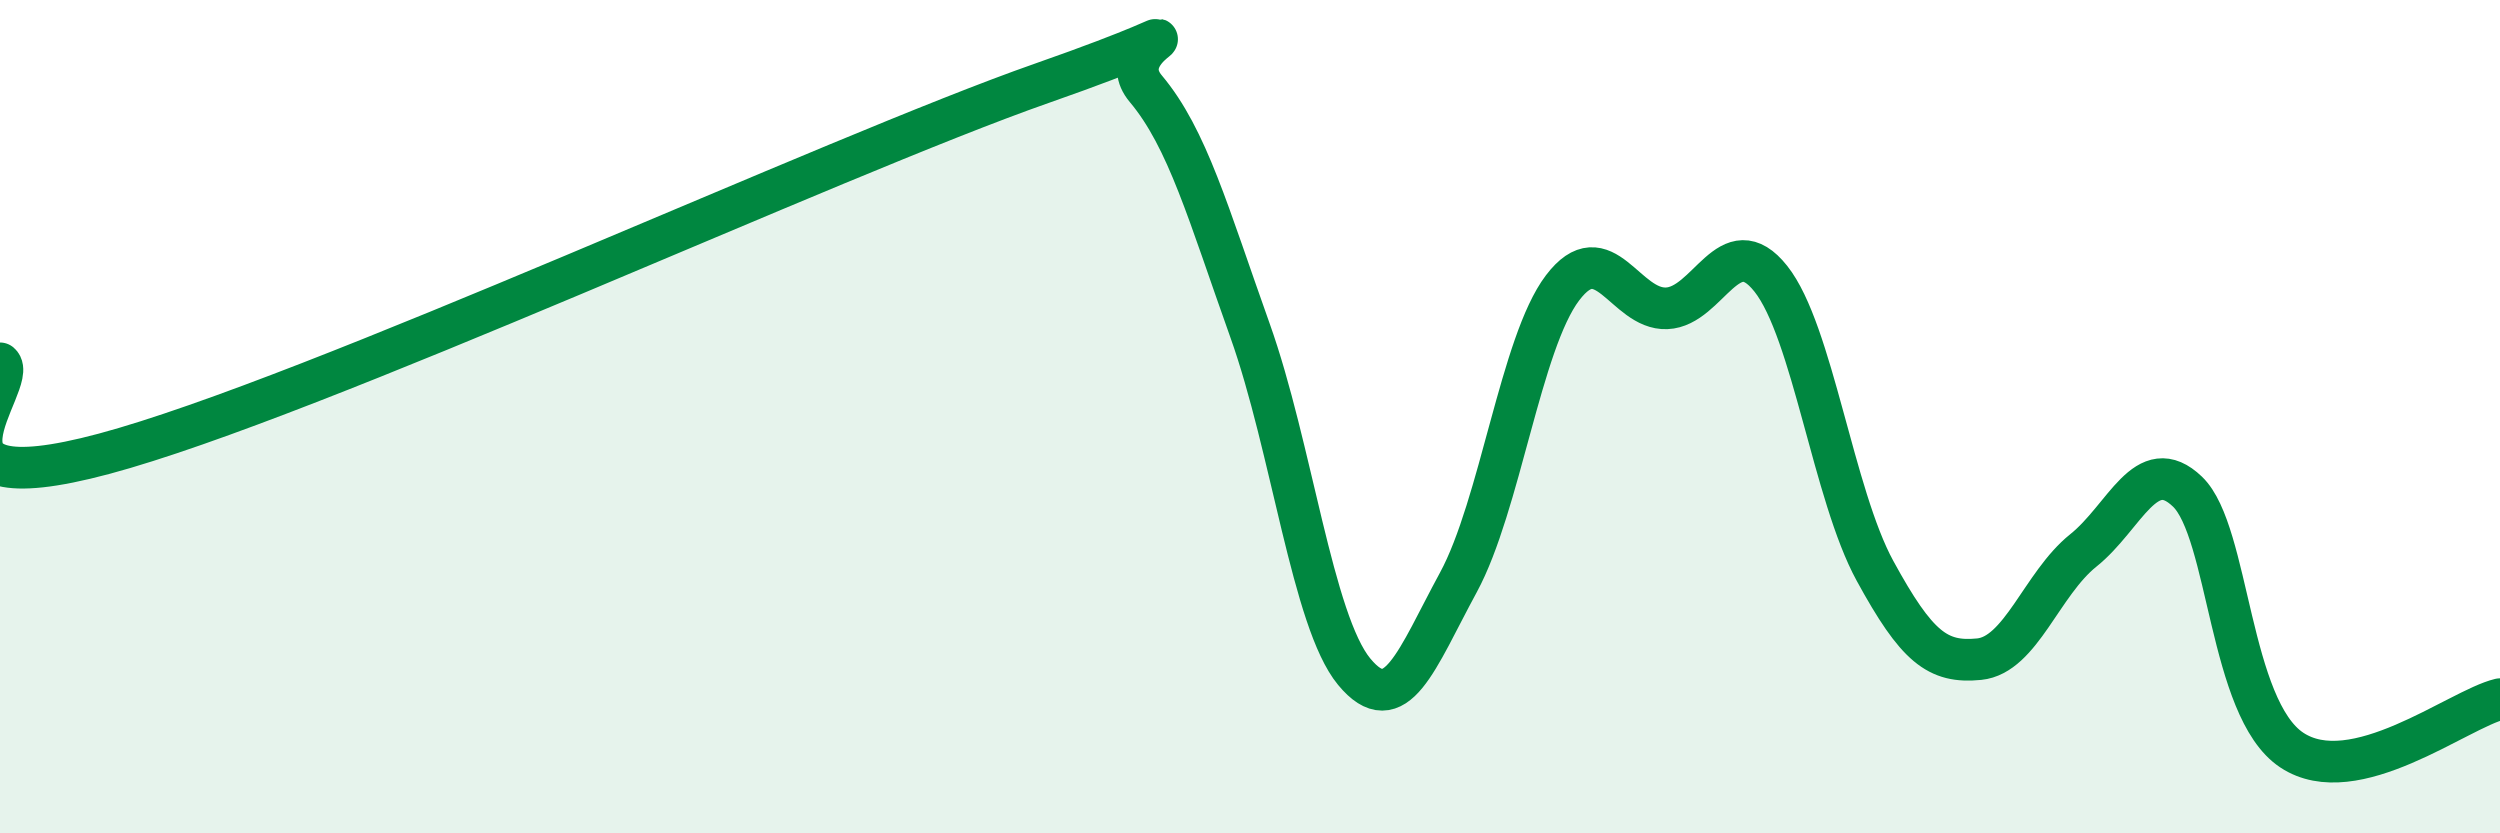
    <svg width="60" height="20" viewBox="0 0 60 20" xmlns="http://www.w3.org/2000/svg">
      <path
        d="M 0,8.72 C 0.5,9.15 -2.5,12.23 2.5,10.89 C 7.5,9.55 20,3.75 25,2 C 30,0.25 26.5,0.94 27.5,2.13 C 28.5,3.32 29,5.13 30,7.93 C 31,10.73 31.5,14.91 32.5,16.12 C 33.5,17.33 34,15.82 35,13.98 C 36,12.14 36.5,8.23 37.5,6.91 C 38.5,5.59 39,7.44 40,7.4 C 41,7.36 41.5,5.43 42.5,6.69 C 43.5,7.95 44,11.87 45,13.7 C 46,15.53 46.5,15.92 47.5,15.82 C 48.5,15.72 49,14.01 50,13.21 C 51,12.41 51.5,10.84 52.5,11.8 C 53.5,12.76 53.5,17 55,18 C 56.5,19 59,17.02 60,16.78L60 20L0 20Z"
        fill="#008740"
        opacity="0.1"
        stroke-linecap="round"
        stroke-linejoin="round"
      />
      <path
        d="M 0,8.72 C 0.5,9.15 -2.5,12.23 2.5,10.89 C 7.5,9.55 20,3.75 25,2 C 30,0.25 26.5,0.94 27.5,2.13 C 28.5,3.32 29,5.13 30,7.93 C 31,10.73 31.5,14.91 32.5,16.12 C 33.5,17.33 34,15.82 35,13.98 C 36,12.14 36.5,8.23 37.5,6.91 C 38.5,5.59 39,7.44 40,7.4 C 41,7.36 41.5,5.43 42.5,6.69 C 43.5,7.95 44,11.87 45,13.7 C 46,15.53 46.5,15.92 47.5,15.82 C 48.5,15.72 49,14.01 50,13.21 C 51,12.41 51.5,10.84 52.5,11.8 C 53.5,12.76 53.5,17 55,18 C 56.5,19 59,17.02 60,16.78"
        stroke="#008740"
        stroke-width="1"
        fill="none"
        stroke-linecap="round"
        stroke-linejoin="round"
      />
    </svg>
  